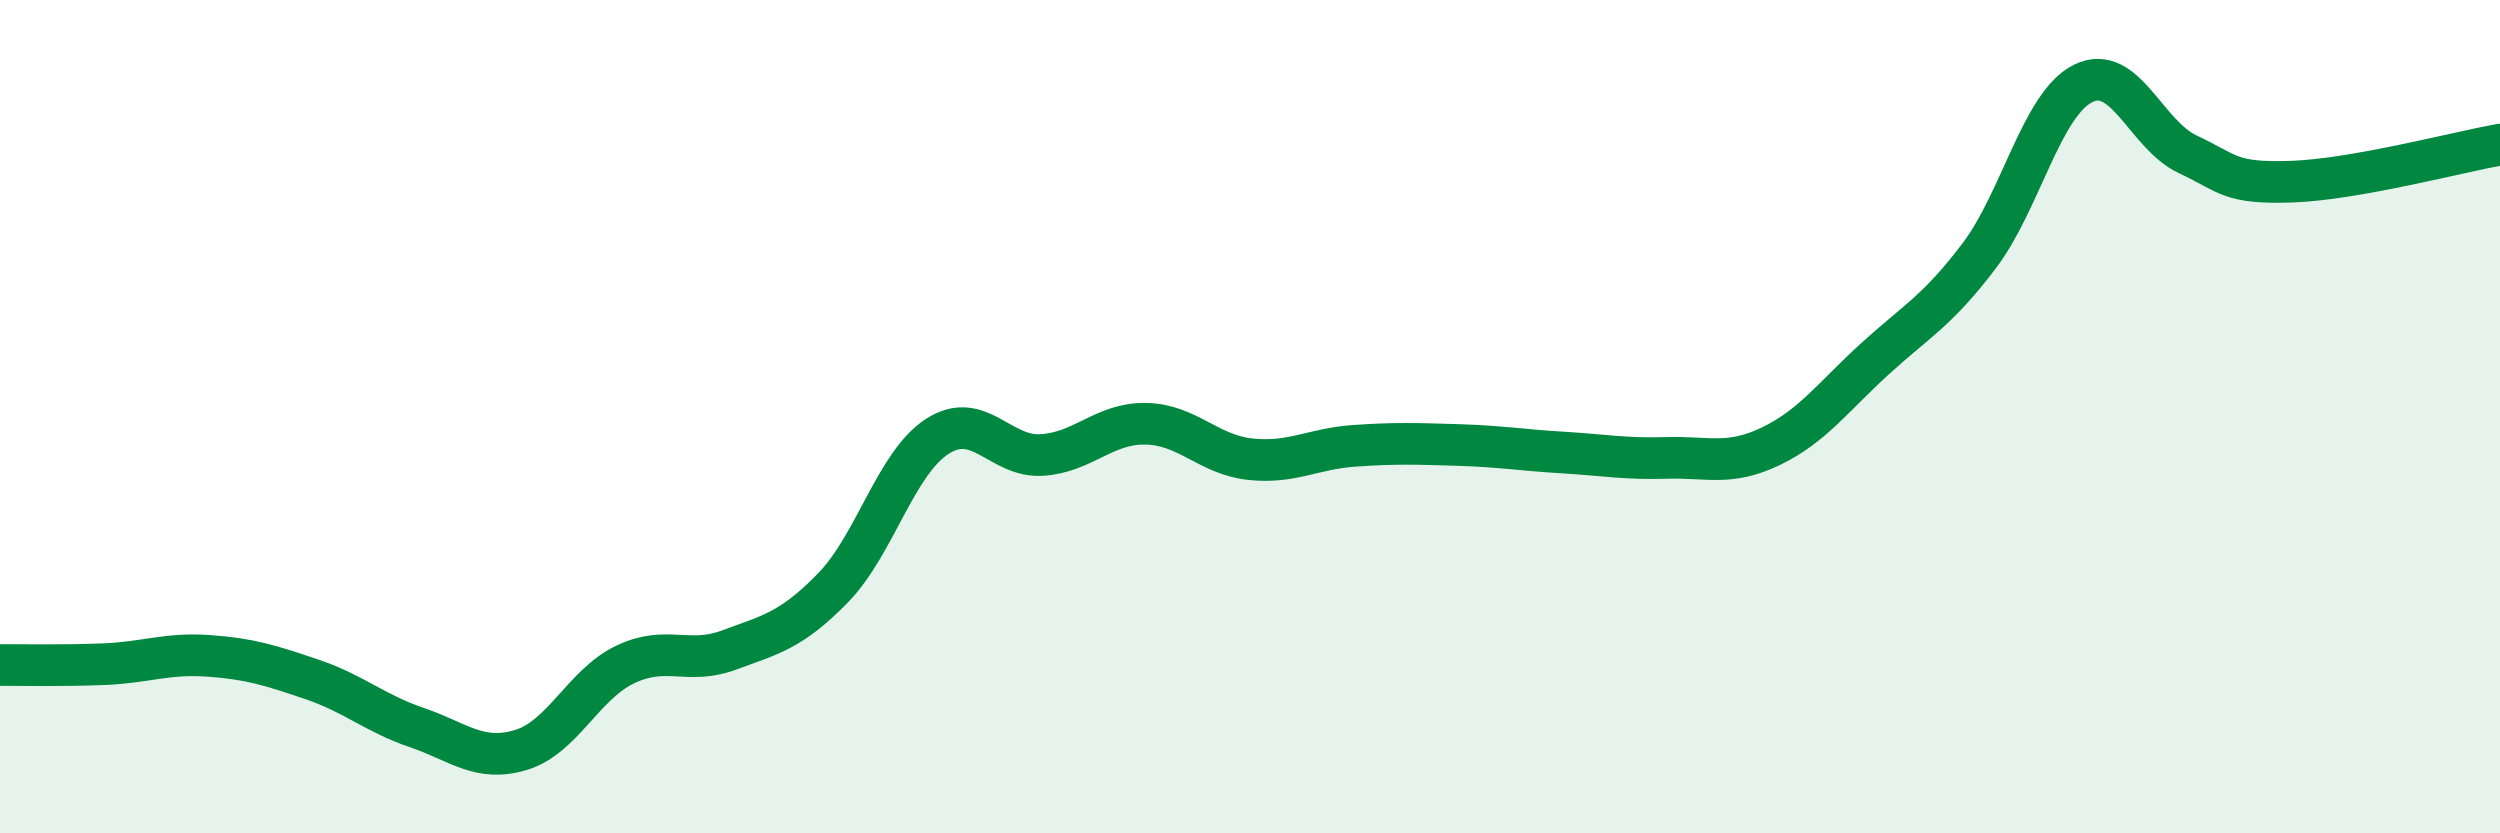 
    <svg width="60" height="20" viewBox="0 0 60 20" xmlns="http://www.w3.org/2000/svg">
      <path
        d="M 0,15.96 C 0.5,15.96 1.5,15.98 2.5,15.94 C 3.5,15.9 4,15.67 5,15.74 C 6,15.81 6.5,15.97 7.5,16.31 C 8.5,16.65 9,17.12 10,17.46 C 11,17.8 11.5,18.3 12.5,18 C 13.5,17.7 14,16.43 15,15.95 C 16,15.47 16.5,15.97 17.5,15.6 C 18.5,15.23 19,15.13 20,14.1 C 21,13.07 21.5,11.11 22.5,10.47 C 23.5,9.83 24,10.98 25,10.92 C 26,10.86 26.5,10.15 27.5,10.17 C 28.5,10.19 29,10.91 30,11.02 C 31,11.13 31.5,10.77 32.5,10.7 C 33.5,10.63 34,10.65 35,10.68 C 36,10.71 36.5,10.8 37.5,10.86 C 38.5,10.92 39,11.02 40,10.99 C 41,10.96 41.5,11.19 42.5,10.71 C 43.5,10.23 44,9.52 45,8.61 C 46,7.7 46.5,7.46 47.5,6.14 C 48.5,4.82 49,2.49 50,2 C 51,1.51 51.5,3.23 52.5,3.7 C 53.5,4.17 53.5,4.41 55,4.36 C 56.5,4.31 59,3.65 60,3.47L60 20L0 20Z"
        fill="#008740"
        opacity="0.1"
        stroke-linecap="round"
        stroke-linejoin="round"
      />
      <path
        d="M 0,15.96 C 0.5,15.96 1.5,15.98 2.5,15.94 C 3.5,15.9 4,15.67 5,15.74 C 6,15.81 6.5,15.97 7.5,16.31 C 8.5,16.65 9,17.12 10,17.46 C 11,17.8 11.5,18.3 12.5,18 C 13.5,17.7 14,16.43 15,15.95 C 16,15.47 16.5,15.97 17.5,15.6 C 18.5,15.23 19,15.13 20,14.1 C 21,13.07 21.5,11.11 22.5,10.47 C 23.5,9.83 24,10.98 25,10.92 C 26,10.86 26.5,10.15 27.5,10.17 C 28.5,10.19 29,10.91 30,11.02 C 31,11.13 31.5,10.77 32.5,10.7 C 33.5,10.63 34,10.65 35,10.68 C 36,10.71 36.5,10.8 37.5,10.86 C 38.5,10.92 39,11.02 40,10.99 C 41,10.96 41.5,11.19 42.5,10.71 C 43.5,10.23 44,9.52 45,8.61 C 46,7.7 46.5,7.46 47.5,6.14 C 48.5,4.82 49,2.49 50,2 C 51,1.51 51.5,3.23 52.5,3.7 C 53.5,4.17 53.5,4.41 55,4.36 C 56.5,4.31 59,3.65 60,3.47"
        stroke="#008740"
        stroke-width="1"
        fill="none"
        stroke-linecap="round"
        stroke-linejoin="round"
      />
    </svg>
  